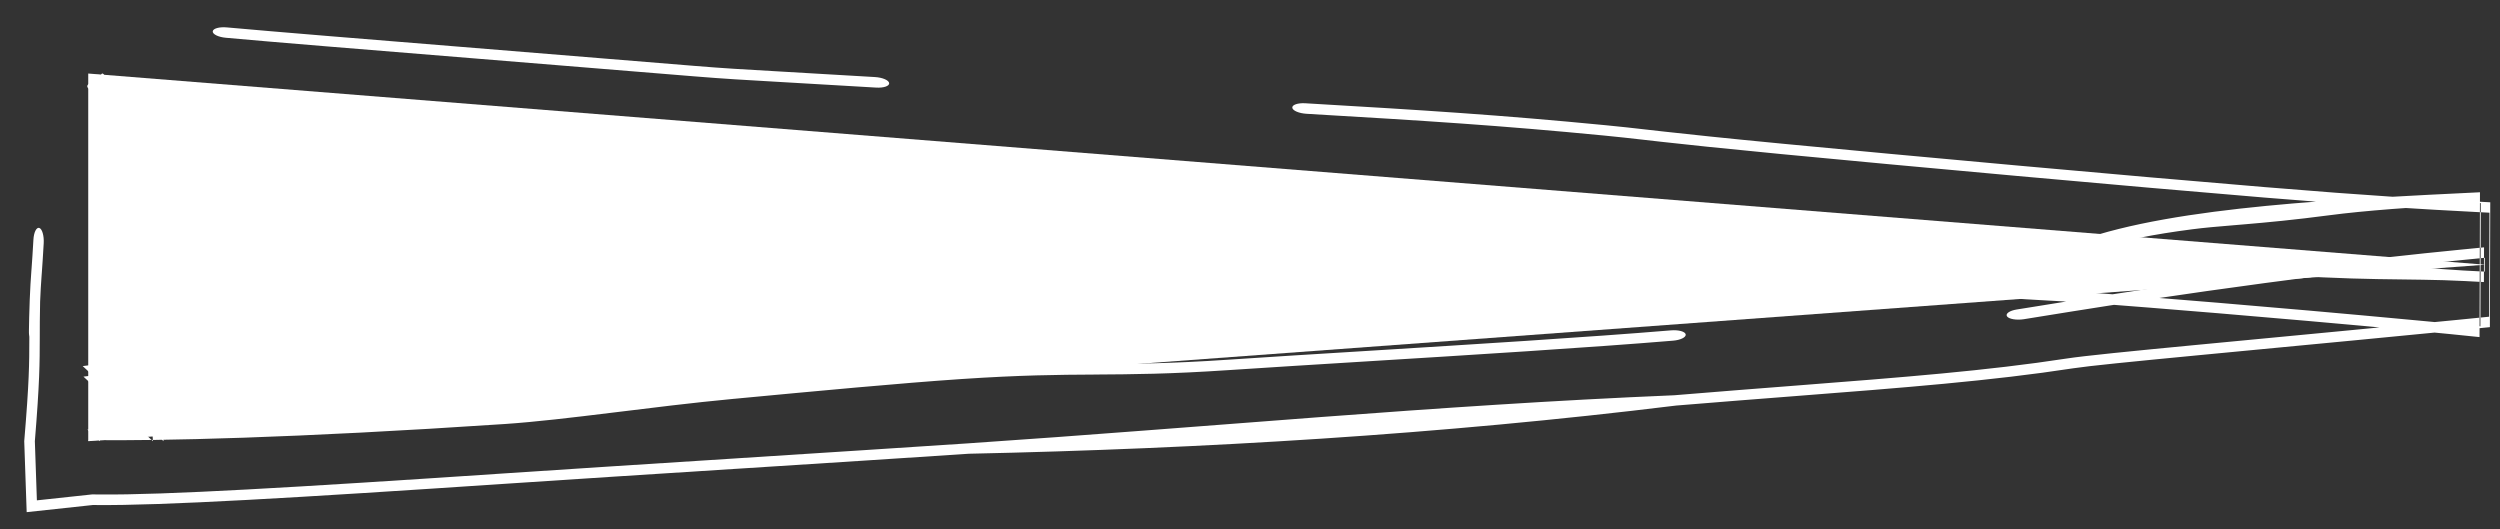 <?xml version="1.0" encoding="UTF-8"?> <svg xmlns="http://www.w3.org/2000/svg" width="85" height="18" viewBox="0 0 85 18" fill="none"><rect x="0" y="0" width="85" height="18" fill="#333333" stroke="none"/><path d="M3 2.5L84.5 9L3 15V2.5Z" fill="white"></path><path d="M7.796 5.12C9.177 5.246 10.896 5.282 12.259 5.453C12.278 5.455 12.297 5.458 12.316 5.46C12.873 5.53 13.439 5.612 14.125 5.711C14.212 5.724 14.302 5.737 14.393 5.75C15.206 5.868 16.204 6.01 17.566 6.189C22.138 6.789 25.77 6.922 26.9 6.964C29.166 7.047 31.575 7.237 34.862 7.496C35.162 7.52 35.47 7.545 35.786 7.57C36.042 7.59 36.248 7.685 36.246 7.783C36.244 7.881 36.035 7.945 35.779 7.924C35.469 7.9 35.168 7.876 34.874 7.853C34.873 7.853 34.871 7.853 34.87 7.853C31.562 7.592 29.206 7.406 26.993 7.325C25.839 7.283 22.118 7.146 17.433 6.531C16.056 6.35 15.047 6.206 14.229 6.088C14.14 6.075 14.053 6.063 13.968 6.05C13.966 6.05 13.964 6.05 13.962 6.049C13.272 5.95 12.729 5.871 12.196 5.804C12.185 5.803 12.174 5.801 12.162 5.8C10.784 5.627 9.098 5.595 7.758 5.473C7.503 5.449 7.304 5.351 7.314 5.254C7.325 5.157 7.54 5.097 7.796 5.12ZM67.608 9.173C66.282 9.401 64.504 9.518 62.932 9.575C61.348 9.634 59.911 9.634 59.234 9.62C58.572 9.606 57.84 9.639 56.967 9.691C56.767 9.703 56.559 9.716 56.345 9.729C55.636 9.773 54.847 9.821 53.98 9.857C50.794 9.988 48.722 10.136 47.243 10.255C46.939 10.279 46.656 10.303 46.391 10.324C46.39 10.325 46.39 10.325 46.39 10.325C45.39 10.407 44.644 10.469 43.955 10.479C42.727 10.498 41.725 10.508 40.512 10.472C38.839 10.423 36.475 10.618 34.944 10.849C34.86 10.861 34.774 10.875 34.687 10.888C33.578 11.056 32.212 11.262 30.157 11.493C28.45 11.684 26.958 11.789 25.637 11.868C25.258 11.89 24.896 11.91 24.549 11.93C23.673 11.979 22.889 12.023 22.152 12.085C17.581 12.472 14.938 12.602 13.273 12.628C11.992 12.648 11.273 12.605 10.754 12.574C10.597 12.565 10.458 12.556 10.328 12.551C9.167 12.505 8.105 12.525 6.828 12.548C6.545 12.553 6.25 12.558 5.942 12.563C4.912 12.58 4.148 12.646 3.55 12.715C3.288 12.746 3.059 12.776 2.842 12.805C2.841 12.805 2.84 12.805 2.838 12.806L5.2 15C5.2 14.997 5.2 14.994 5.2 14.991C5.198 14.961 5.196 14.931 5.194 14.901C5.193 14.878 5.191 14.856 5.19 14.833C5.188 14.824 5.187 14.816 5.186 14.81C5.185 14.806 5.185 14.802 5.184 14.8C5.184 14.799 5.184 14.799 5.184 14.798C5.177 14.755 5.174 14.719 5.174 14.711C5.173 14.698 5.172 14.686 5.172 14.68C5.171 14.648 5.17 14.608 5.169 14.581C5.168 14.511 5.166 14.39 5.165 14.204C5.16 14.041 5.151 13.885 5.14 13.69C5.139 13.677 5.138 13.665 5.138 13.653C5.127 13.462 5.114 13.239 5.102 12.96C5.091 12.705 5.161 12.471 5.258 12.437C5.356 12.403 5.443 12.582 5.454 12.836C5.466 13.1 5.478 13.308 5.488 13.499C5.489 13.511 5.49 13.523 5.491 13.535C5.502 13.734 5.512 13.922 5.519 14.125C5.521 14.193 5.522 14.263 5.523 14.328C5.528 14.446 5.535 14.58 5.545 14.74C5.547 14.773 5.548 14.806 5.551 14.84C5.554 14.891 5.557 14.945 5.56 15L2.812 12.447C2.99 12.423 3.188 12.398 3.405 12.372C4.071 12.295 4.917 12.223 6.038 12.205C6.332 12.2 6.617 12.195 6.896 12.19C8.177 12.166 9.318 12.146 10.551 12.194C10.72 12.2 10.882 12.21 11.056 12.22C11.571 12.251 12.185 12.288 13.369 12.269C14.956 12.245 17.536 12.119 22.081 11.735C22.855 11.67 23.691 11.623 24.582 11.573C24.922 11.554 25.271 11.534 25.627 11.513C26.928 11.435 28.373 11.334 30.021 11.149C32.029 10.924 33.358 10.723 34.463 10.556C34.501 10.55 34.539 10.544 34.578 10.538C34.625 10.531 34.672 10.524 34.719 10.517C36.349 10.271 38.864 10.06 40.713 10.114C41.873 10.148 42.832 10.139 44.053 10.121C44.653 10.112 45.291 10.059 46.27 9.978C46.545 9.955 46.848 9.931 47.184 9.904C48.689 9.783 50.793 9.633 54.014 9.5C54.854 9.465 55.608 9.419 56.313 9.375C56.532 9.362 56.747 9.349 56.958 9.336C57.835 9.284 58.651 9.245 59.417 9.261C60.046 9.275 61.437 9.275 62.977 9.218C64.528 9.161 66.171 9.049 67.337 8.849C67.458 8.828 67.58 8.807 67.702 8.786C68.753 8.607 69.825 8.424 70.682 8.188C74.002 6.998 79.799 6.761 84.319 6.537L84.304 11.461C83.632 11.392 82.989 11.326 82.386 11.27C82.325 11.264 82.264 11.258 82.203 11.252C76.839 10.749 72.936 10.447 71.605 10.344C71.543 10.34 71.487 10.335 71.436 10.331C71.391 10.328 71.35 10.325 71.314 10.322C70.772 10.28 70.291 10.254 69.788 10.227C69.76 10.226 69.733 10.224 69.705 10.223C69.173 10.194 68.615 10.163 67.957 10.11C65.508 9.91 63.511 9.767 61.782 9.646C61.462 9.624 61.151 9.602 60.848 9.581C60.847 9.581 60.846 9.581 60.845 9.58C59.514 9.488 58.333 9.406 57.213 9.317C55.171 9.154 53.79 9.067 52.715 9.005C52.378 8.986 52.067 8.969 51.774 8.953C51.14 8.918 50.587 8.888 50.016 8.848C48.944 8.771 47.955 8.717 46.981 8.663C46.895 8.658 46.808 8.653 46.721 8.649C45.666 8.59 44.621 8.53 43.518 8.443C43.262 8.423 43.056 8.327 43.059 8.228C43.061 8.131 43.271 8.068 43.527 8.088C44.598 8.173 45.618 8.231 46.673 8.29C46.76 8.295 46.847 8.299 46.935 8.304C47.906 8.358 48.912 8.414 50.005 8.491C50.555 8.531 51.078 8.559 51.699 8.593C51.996 8.609 52.315 8.626 52.67 8.647C53.761 8.709 55.161 8.798 57.223 8.962C58.329 9.05 59.495 9.131 60.825 9.223C61.131 9.245 61.445 9.266 61.769 9.289C63.501 9.41 65.509 9.554 67.971 9.755C68.593 9.805 69.122 9.835 69.652 9.863C69.681 9.865 69.711 9.867 69.741 9.868C70.24 9.895 70.747 9.922 71.32 9.967C71.396 9.973 71.494 9.98 71.611 9.989C72.944 10.092 76.863 10.395 82.246 10.9C82.263 10.902 82.28 10.904 82.297 10.905C83.039 10.975 83.714 11.038 84.333 11.095L84.346 6.904C81.953 7.05 80.416 7.159 79.202 7.318C77.996 7.477 77.092 7.561 76.349 7.624C76.208 7.636 76.074 7.647 75.946 7.658C75.394 7.704 74.958 7.74 74.524 7.797C73.21 7.968 72.273 8.159 71.145 8.47C70.188 8.734 69.008 8.935 67.974 9.111C67.972 9.111 67.971 9.111 67.969 9.112C67.846 9.133 67.725 9.153 67.608 9.173ZM4.867 9.274C4.87 9.018 4.951 8.812 5.049 8.814C5.147 8.817 5.224 9.027 5.221 9.284C5.214 9.895 5.207 10.507 5.2 11.119C5.197 11.376 5.116 11.582 5.018 11.579C4.92 11.577 4.843 11.366 4.846 11.11C4.853 10.498 4.86 9.886 4.867 9.274ZM68.805 10.854C68.557 10.892 68.303 10.848 68.239 10.757C68.176 10.665 68.326 10.56 68.574 10.522C68.705 10.502 68.921 10.467 69.211 10.42C71.301 10.082 77.268 9.114 83.623 8.492C83.916 8.464 84.192 8.436 84.457 8.41L84.453 9.59C84.233 9.578 84.02 9.567 83.812 9.556C81.852 9.452 80.261 9.578 76.519 9.269C60.785 7.971 45.096 6.268 29.36 5.323C24.815 5.05 20.291 4.702 15.75 4.334C11.965 4.027 5.041 3.293 3.41 3.144C3.155 3.121 2.956 3.023 2.966 2.926C2.977 2.828 3.192 2.768 3.448 2.792C5.067 2.939 11.968 3.672 15.739 3.978C20.271 4.345 24.786 4.692 29.322 4.964C45.077 5.911 60.85 7.189 76.602 8.489C80.307 8.795 81.802 9.093 83.756 9.197C83.99 9.209 84.23 9.222 84.481 9.235L84.483 8.765C84.242 8.789 83.991 8.814 83.726 8.84C77.459 9.453 71.583 10.405 69.468 10.747C69.169 10.796 68.944 10.832 68.805 10.854ZM56.884 11.583C54.027 11.82 49.959 12.072 46.404 12.291C44.671 12.398 43.059 12.498 41.769 12.584C39.771 12.719 38.507 12.726 37.254 12.734C37.241 12.735 37.227 12.735 37.214 12.735C35.962 12.742 34.708 12.752 32.679 12.888C30.633 13.026 27.807 13.291 24.956 13.56C24.954 13.56 24.952 13.56 24.95 13.56C22.114 13.827 19.252 14.276 17.169 14.416C9.913 14.902 5.423 14.989 3.148 14.964C3.098 14.964 3.047 14.964 2.997 14.963L3.037 15C3.35 11.071 2.989 6.634 3.407 2.633C3.5 2.186 3.77 2.94 3.693 3.764C3.69 3.794 3.688 3.823 3.686 3.853C3.666 4.136 3.649 4.384 3.636 4.734C3.625 5.239 3.624 5.616 3.624 5.959C3.622 6.819 3.564 12.55 3.396 15L2.971 14.605C3.09 14.604 3.202 14.604 3.305 14.605C5.465 14.628 9.83 14.122 17.133 13.632C19.176 13.495 22.013 13.479 24.863 13.211C24.871 13.21 24.879 13.21 24.887 13.209C27.716 12.943 30.57 12.674 32.65 12.534C34.753 12.393 36.063 12.384 37.332 12.376C37.344 12.376 37.357 12.376 37.369 12.376C38.611 12.368 39.816 12.361 41.741 12.231C43.059 12.142 44.689 12.041 46.434 11.934C49.974 11.715 53.985 11.468 56.817 11.232C57.073 11.211 57.295 11.273 57.314 11.369C57.332 11.466 57.14 11.562 56.884 11.583ZM56.987 13.789C48.983 14.773 40.896 15.257 32.944 15.427C30.875 15.566 27.988 15.751 25.104 15.935C25.072 15.937 25.039 15.939 25.006 15.941C22.154 16.123 19.314 16.305 17.276 16.442C10.02 16.928 5.526 17.195 3.251 17.171C3.22 17.171 3.19 17.17 3.16 17.17L0.907 17.413L0.824 15C0.995 12.96 0.995 12.377 0.997 11.52C0.997 11.496 0.997 11.472 0.997 11.448C0.997 11.447 0.997 11.445 0.996 11.444C0.992 11.414 0.989 11.389 0.988 11.376C0.986 11.35 0.985 11.328 0.984 11.32C0.984 11.302 0.984 11.286 0.984 11.281C0.983 11.258 0.983 11.232 0.984 11.216C0.985 11.061 0.996 10.575 1.011 10.191C1.026 9.797 1.045 9.516 1.066 9.22C1.068 9.19 1.07 9.16 1.073 9.13C1.092 8.863 1.113 8.573 1.136 8.154C1.149 7.899 1.239 7.718 1.336 7.75C1.433 7.781 1.5 8.013 1.486 8.268C1.462 8.708 1.44 9.017 1.421 9.285C1.419 9.315 1.416 9.345 1.414 9.374C1.394 9.658 1.377 9.906 1.364 10.255C1.353 10.761 1.352 11.137 1.352 11.481C1.35 12.343 1.349 13.002 1.185 15L1.254 17.012L3.133 16.81C3.222 16.81 3.314 16.811 3.408 16.812C5.567 16.835 9.944 16.578 17.247 16.089C19.29 15.952 22.133 15.77 24.983 15.588C25.016 15.585 25.049 15.583 25.083 15.581C27.968 15.396 30.851 15.212 32.915 15.074C40.959 14.533 48.821 13.777 56.92 13.439C58.406 13.316 59.764 13.21 61.023 13.113C64.727 12.825 67.57 12.604 70.265 12.19C70.856 12.099 72.411 11.944 74.659 11.729C75.317 11.666 76.04 11.597 76.821 11.523C78.735 11.341 81.003 11.125 83.558 10.875C83.94 10.838 84.293 10.802 84.63 10.768L84.641 7.232C84.505 7.225 84.372 7.218 84.24 7.211C82.279 7.107 80.732 7.026 76.99 6.717C72.386 6.337 64.677 5.634 60.556 5.238C58.492 5.039 57.327 4.915 56.504 4.823C56.275 4.797 56.073 4.774 55.888 4.753C55.405 4.698 55.03 4.656 54.537 4.608C50.991 4.265 48.502 4.108 44.422 3.869C44.167 3.854 43.95 3.762 43.938 3.663C43.927 3.564 44.125 3.496 44.381 3.511C48.467 3.75 50.994 3.909 54.588 4.257C55.102 4.306 55.504 4.352 55.996 4.408C56.178 4.429 56.373 4.451 56.59 4.475C57.4 4.565 58.552 4.689 60.605 4.886C64.719 5.282 72.416 5.984 77.007 6.362C80.712 6.668 82.23 6.749 84.184 6.852C84.342 6.86 84.504 6.869 84.669 6.878L84.656 11.123C84.343 11.155 84.014 11.188 83.661 11.222C81.103 11.473 78.828 11.689 76.913 11.871C76.133 11.945 75.412 12.014 74.756 12.077C72.463 12.297 71.002 12.443 70.496 12.521C67.707 12.95 64.74 13.18 61.002 13.47C59.757 13.567 58.426 13.67 56.987 13.789ZM29.75 2.62C30.006 2.635 30.221 2.728 30.232 2.827C30.242 2.926 30.043 2.994 29.788 2.978C28.437 2.897 27.465 2.842 26.706 2.798C25.301 2.718 24.622 2.679 23.606 2.596C20.985 2.38 18.455 2.174 16.178 1.99C12.393 1.683 9.309 1.433 7.678 1.284C7.422 1.261 7.223 1.163 7.233 1.065C7.244 0.968 7.46 0.908 7.715 0.932C9.335 1.079 12.396 1.328 16.167 1.633C18.446 1.818 20.985 2.024 23.622 2.241C24.607 2.322 25.248 2.359 26.622 2.437C27.381 2.481 28.363 2.536 29.75 2.62Z" fill="white"></path></svg> 